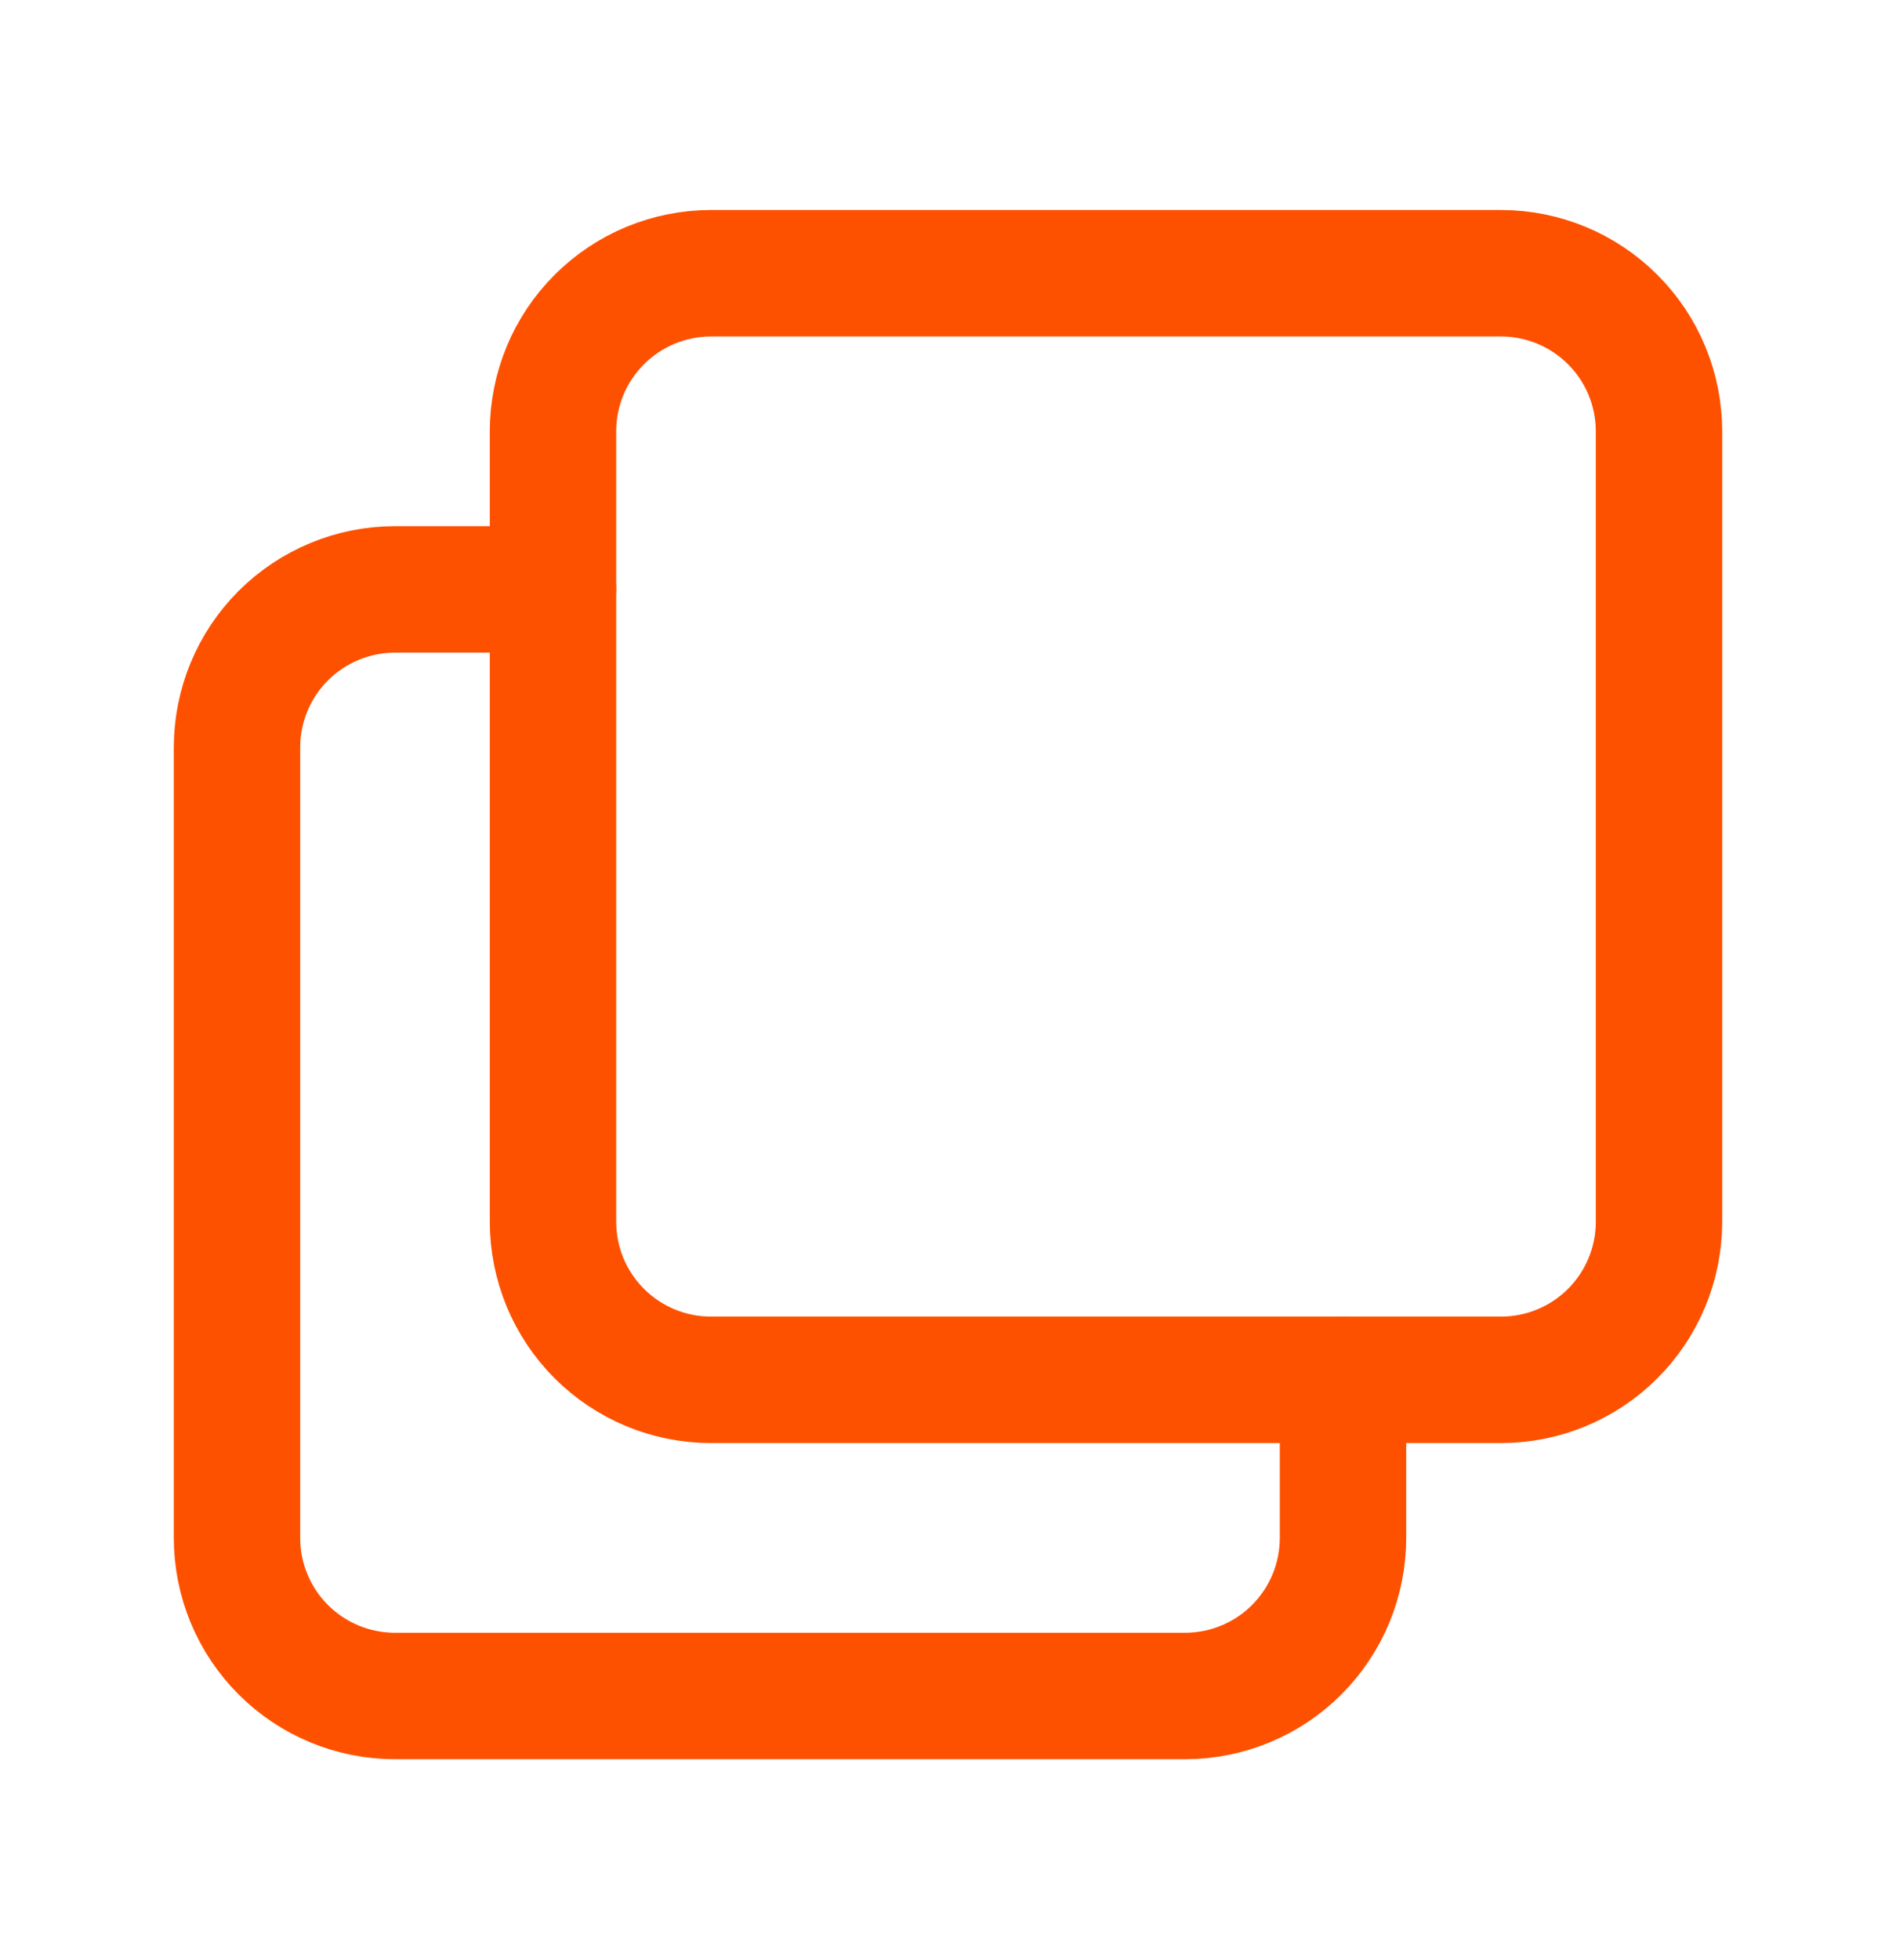 <?xml version="1.0" encoding="utf-8"?>
<svg xmlns="http://www.w3.org/2000/svg" fill="none" height="31" viewBox="0 0 30 31" width="30">
<g clip-path="url(#clip0_193_1786)">
<path d="M8.75 6.821C8.75 6.158 9.013 5.522 9.482 5.054C9.951 4.585 10.587 4.321 11.25 4.321H23.75C24.413 4.321 25.049 4.585 25.518 5.054C25.987 5.522 26.25 6.158 26.25 6.821V19.321C26.25 19.984 25.987 20.62 25.518 21.089C25.049 21.558 24.413 21.821 23.75 21.821H11.25C10.587 21.821 9.951 21.558 9.482 21.089C9.013 20.62 8.75 19.984 8.75 19.321V6.821Z" stroke="#FE5100" stroke-linecap="round" stroke-linejoin="round" stroke-width="2"/>
<path d="M21.25 21.821V24.321C21.25 24.984 20.987 25.62 20.518 26.089C20.049 26.558 19.413 26.821 18.75 26.821H6.25C5.587 26.821 4.951 26.558 4.482 26.089C4.013 25.62 3.75 24.984 3.75 24.321V11.821C3.75 11.158 4.013 10.522 4.482 10.053C4.951 9.585 5.587 9.321 6.25 9.321H8.75" stroke="#FE5100" stroke-linecap="round" stroke-linejoin="round" stroke-width="2"/>
</g>
<defs>
<clipPath id="clip0_193_1786">
<rect fill="white" height="30" transform="translate(0 0.571)" width="30"/>
</clipPath>
</defs>
</svg>